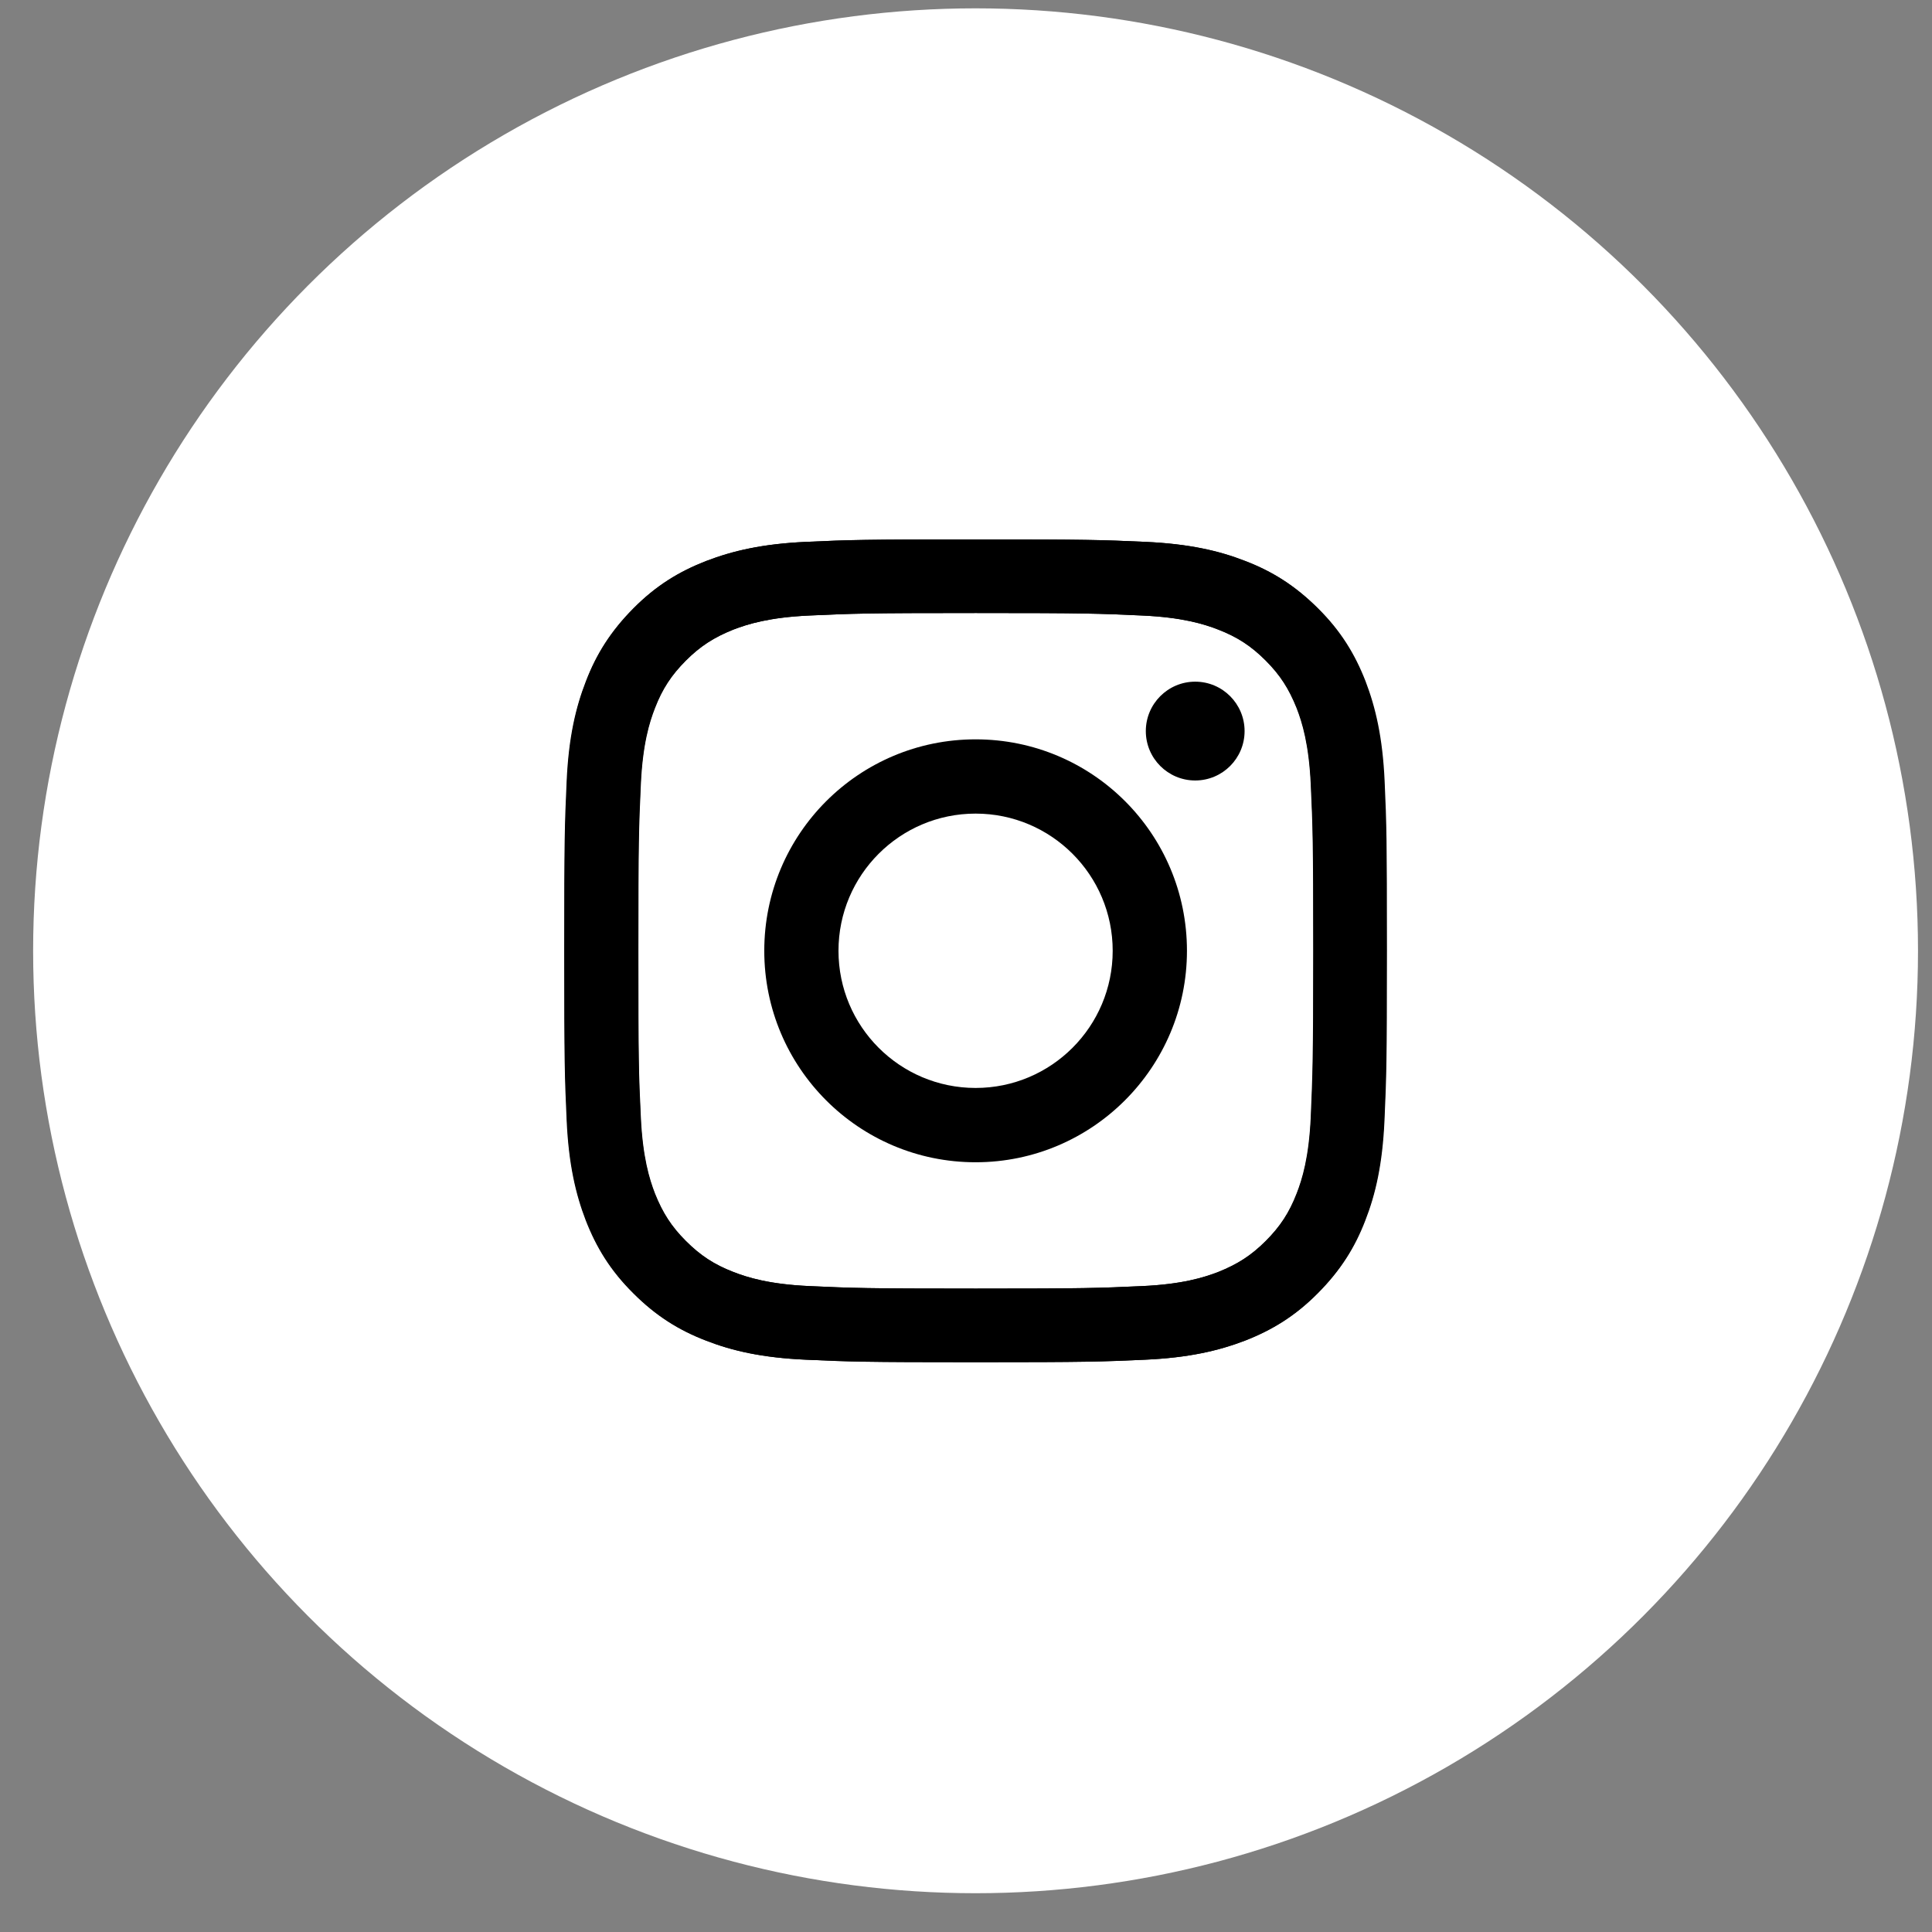 <svg xmlns="http://www.w3.org/2000/svg" width="41" height="41" viewBox="0 0 41 41" fill="none"><rect x="0" y="0" width="41" height="41" fill="#808080" stroke="none"/><circle cx="20.703" cy="20.177" r="20" fill="white"></circle><path d="M29.384 16.577C29.342 15.648 29.192 15.012 28.979 14.456C28.755 13.883 28.458 13.393 27.973 12.911C27.487 12.429 27.002 12.125 26.429 11.905C25.874 11.688 25.238 11.541 24.309 11.499C23.376 11.457 23.079 11.447 20.711 11.447C18.34 11.447 18.043 11.457 17.113 11.499C16.184 11.541 15.549 11.691 14.993 11.905C14.417 12.128 13.928 12.425 13.446 12.911C12.964 13.397 12.66 13.883 12.44 14.456C12.227 15.012 12.077 15.648 12.035 16.577C11.993 17.511 11.982 17.808 11.982 20.177C11.982 22.55 11.993 22.847 12.035 23.777C12.077 24.707 12.227 25.343 12.44 25.898C12.664 26.472 12.96 26.961 13.446 27.443C13.928 27.929 14.417 28.23 14.99 28.45C15.545 28.667 16.181 28.813 17.11 28.855C18.043 28.897 18.34 28.908 20.708 28.908C23.079 28.908 23.376 28.897 24.305 28.855C25.234 28.813 25.87 28.663 26.425 28.45C26.998 28.226 27.487 27.929 27.969 27.443C28.451 26.957 28.755 26.472 28.975 25.898C29.192 25.343 29.339 24.707 29.381 23.777C29.422 22.844 29.433 22.547 29.433 20.177C29.433 17.808 29.426 17.507 29.384 16.577ZM27.816 23.707C27.777 24.56 27.634 25.025 27.515 25.329C27.358 25.734 27.166 26.028 26.859 26.335C26.551 26.643 26.261 26.828 25.853 26.992C25.545 27.111 25.081 27.255 24.232 27.293C23.313 27.335 23.037 27.346 20.704 27.346C18.371 27.346 18.095 27.335 17.176 27.293C16.324 27.255 15.86 27.111 15.556 26.992C15.15 26.835 14.857 26.643 14.55 26.335C14.242 26.028 14.057 25.738 13.893 25.329C13.774 25.021 13.631 24.556 13.593 23.707C13.551 22.788 13.54 22.512 13.54 20.177C13.54 17.843 13.551 17.567 13.593 16.647C13.631 15.794 13.774 15.33 13.893 15.026C14.05 14.62 14.242 14.327 14.55 14.019C14.857 13.711 15.147 13.526 15.556 13.362C15.863 13.243 16.328 13.1 17.176 13.062C18.095 13.02 18.371 13.009 20.704 13.009C23.037 13.009 23.313 13.02 24.232 13.062C25.084 13.1 25.549 13.243 25.853 13.362C26.258 13.519 26.551 13.711 26.859 14.019C27.166 14.327 27.351 14.617 27.515 15.026C27.634 15.333 27.777 15.798 27.816 16.647C27.858 17.567 27.868 17.843 27.868 20.177C27.868 22.512 27.854 22.788 27.816 23.707Z" fill="black"></path><path d="M20.704 15.69C18.224 15.69 16.219 17.699 16.219 20.177C16.219 22.659 18.227 24.665 20.704 24.665C23.18 24.665 25.189 22.651 25.189 20.177C25.189 17.696 23.184 15.69 20.704 15.69ZM20.704 23.088C19.097 23.088 17.794 21.785 17.794 20.177C17.794 18.569 19.097 17.266 20.704 17.266C22.31 17.266 23.613 18.569 23.613 20.177C23.613 21.785 22.31 23.088 20.704 23.088Z" fill="black"></path><path d="M25.364 16.563C25.943 16.563 26.412 16.094 26.412 15.515C26.412 14.936 25.943 14.466 25.364 14.466C24.786 14.466 24.316 14.936 24.316 15.515C24.316 16.094 24.786 16.563 25.364 16.563Z" fill="black"></path><path d="M11.973 20.177C11.973 22.55 11.983 22.847 12.025 23.777C12.067 24.707 12.217 25.343 12.43 25.898C12.654 26.472 12.951 26.961 13.436 27.443C13.918 27.926 14.407 28.23 14.98 28.45C15.535 28.667 16.171 28.813 17.1 28.855C18.033 28.897 18.33 28.908 20.698 28.908C23.07 28.908 23.366 28.897 24.296 28.855C25.225 28.813 25.86 28.663 26.416 28.45C26.989 28.226 27.478 27.929 27.96 27.443C28.442 26.961 28.745 26.472 28.965 25.898C29.182 25.343 29.329 24.707 29.371 23.777C29.413 22.844 29.423 22.547 29.423 20.177C29.423 17.804 29.413 17.507 29.371 16.577C29.329 15.648 29.179 15.012 28.965 14.456C28.742 13.883 28.445 13.393 27.96 12.911C27.481 12.425 26.992 12.125 26.419 11.905C25.864 11.688 25.228 11.541 24.299 11.499C23.366 11.457 23.07 11.447 20.701 11.447C18.33 11.447 18.033 11.457 17.104 11.499C16.175 11.541 15.539 11.691 14.983 11.905C14.411 12.128 13.922 12.425 13.44 12.911C12.958 13.397 12.654 13.883 12.434 14.456C12.217 15.012 12.067 15.648 12.025 16.577C11.983 17.507 11.973 17.804 11.973 20.177ZM13.548 20.177C13.548 17.846 13.558 17.567 13.6 16.647C13.639 15.794 13.782 15.33 13.901 15.026C14.058 14.62 14.25 14.327 14.557 14.019C14.865 13.711 15.155 13.526 15.563 13.362C15.871 13.243 16.335 13.1 17.184 13.062C18.103 13.02 18.379 13.009 20.712 13.009C23.045 13.009 23.321 13.02 24.24 13.062C25.092 13.1 25.556 13.243 25.86 13.362C26.265 13.519 26.559 13.711 26.866 14.019C27.174 14.327 27.359 14.617 27.523 15.026C27.642 15.333 27.785 15.798 27.823 16.647C27.865 17.567 27.876 17.843 27.876 20.177C27.876 22.512 27.865 22.788 27.823 23.707C27.785 24.56 27.642 25.025 27.523 25.329C27.366 25.734 27.174 26.028 26.866 26.335C26.559 26.643 26.269 26.828 25.86 26.992C25.553 27.111 25.088 27.255 24.24 27.293C23.321 27.335 23.045 27.346 20.712 27.346C18.379 27.346 18.103 27.335 17.184 27.293C16.332 27.255 15.867 27.111 15.563 26.992C15.158 26.835 14.865 26.643 14.557 26.335C14.25 26.028 14.065 25.738 13.901 25.329C13.782 25.021 13.639 24.556 13.6 23.707C13.555 22.788 13.548 22.508 13.548 20.177Z" fill="black"></path></svg>